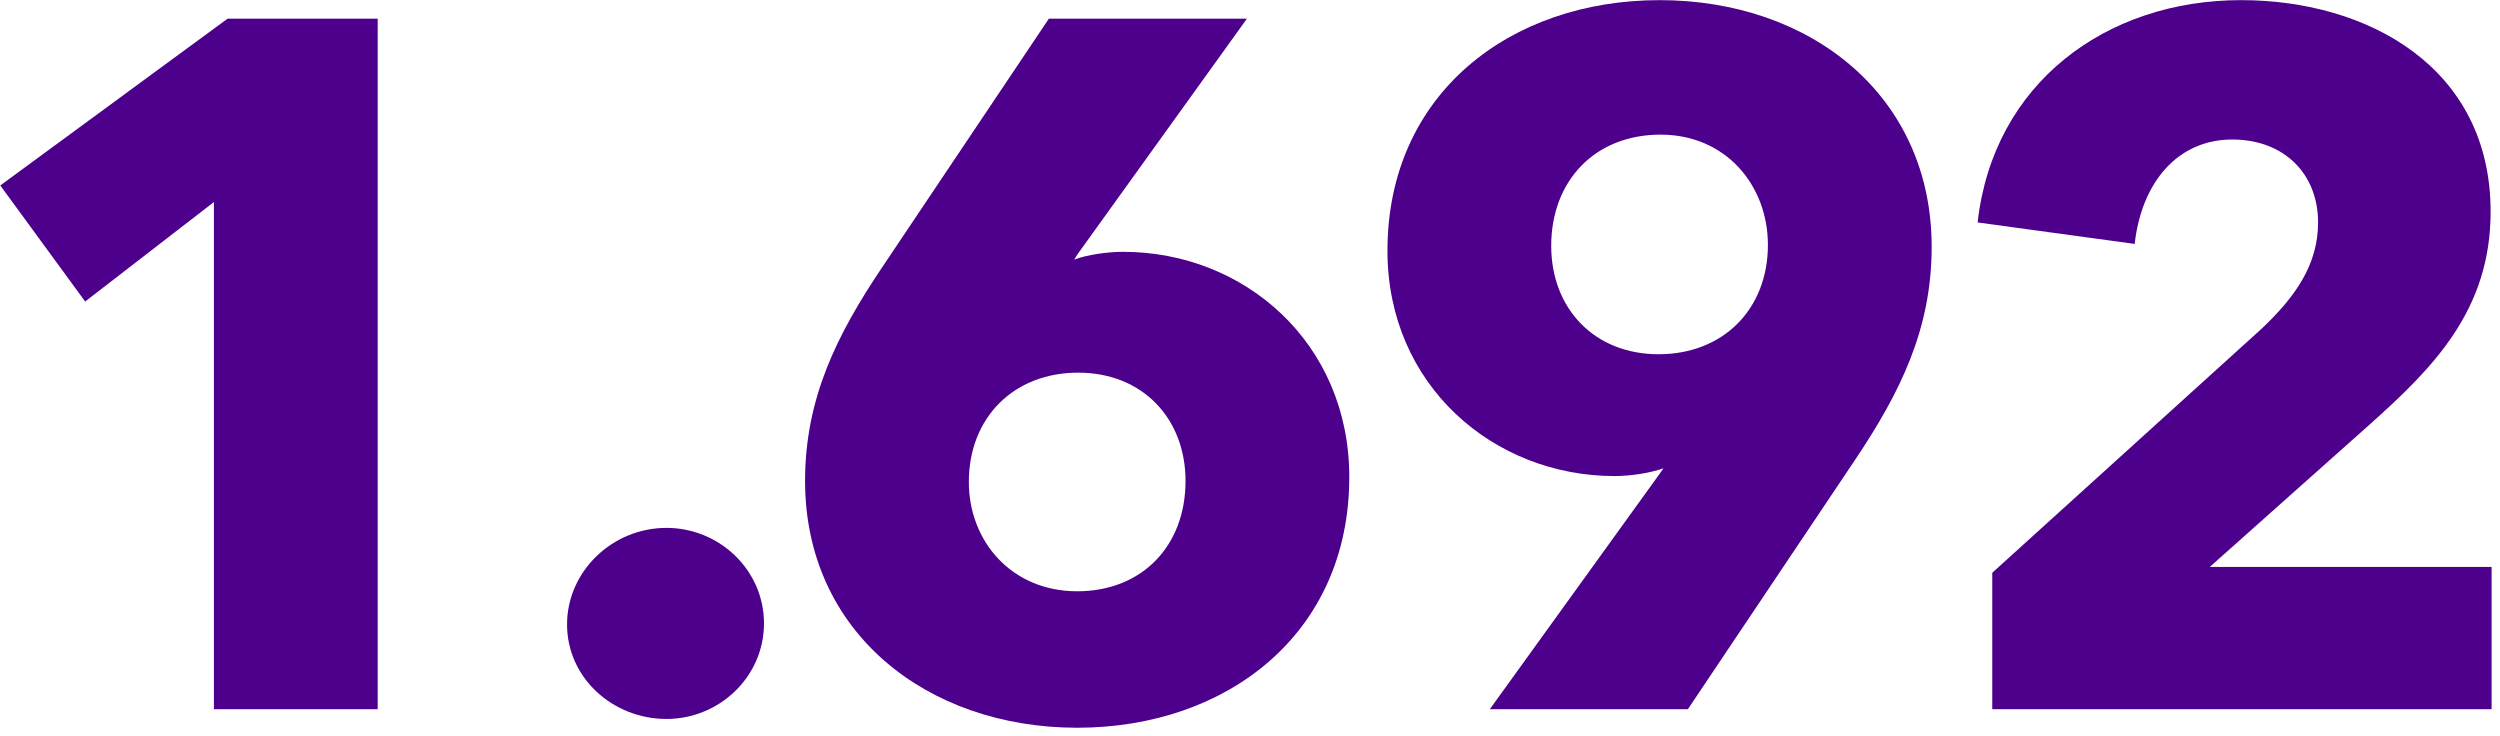 <?xml version="1.0" encoding="UTF-8" standalone="no"?>
<svg xmlns="http://www.w3.org/2000/svg" xmlns:xlink="http://www.w3.org/1999/xlink" xmlns:serif="http://www.serif.com/" width="100%" height="100%" viewBox="0 0 1842 542" version="1.1" xml:space="preserve" style="fill-rule:evenodd;clip-rule:evenodd;stroke-linejoin:round;stroke-miterlimit:2;">
  <path d="M278.278,522.542l-0,-508.786l-110.605,0l-167.461,122.888l62.531,85.515l94.875,-73.299l-0,373.682l120.66,-0Z" style="fill:#4d008c;fill-rule:nonzero;"></path>
  <path d="M562.903,459.337c-0,-39.506 -33.043,-70.393 -71.831,-70.393c-40.225,-0 -73.267,32.323 -73.267,71.111c0,39.506 33.76,69.674 73.267,69.674c38.788,0 71.831,-30.906 71.831,-70.437l-0,0.045Z" style="fill:#4d008c;fill-rule:nonzero;"></path>
  <path d="M994.153,351.522c-0,-99.208 -77.567,-165.984 -166.686,-165.984c-11.506,-0 -26.609,2.154 -35.958,5.744l2.158,-3.59l125.073,-173.936l-145.929,0l-122.892,183.27c-33.756,50.262 -56.739,96.963 -56.739,157.372c0,111.426 89.777,181.8 200.487,181.8c109.991,-0 200.486,-68.938 200.486,-184.676Zm-120.66,2.876c-0,48.184 -32.362,81.265 -79.826,81.265c-48.184,-0 -79.827,-36.677 -79.827,-80.546c0,-47.464 33.082,-80.544 80.546,-80.544c47.464,-0 79.107,33.799 79.107,79.825Z" style="fill:#4d008c;fill-rule:nonzero;"></path>
  <path d="M1423.25,181.901c-0,-111.427 -89.059,-181.801 -200.486,-181.801c-109.992,0 -200.487,68.938 -200.487,184.677c0,99.207 78.285,165.983 167.405,165.983c11.507,0 25.89,-2.154 35.958,-5.744l-1.438,2.154l-126.513,175.372l145.93,-0l122.892,-183.27c33.756,-50.262 56.739,-96.963 56.739,-157.371Zm-120.66,-1.439c-0,47.464 -33.081,80.544 -80.546,80.544c-47.464,0 -79.107,-33.799 -79.107,-79.825c0,-48.182 32.362,-81.983 80.546,-81.983c48.183,-0 79.107,37.396 79.107,81.264Z" style="fill:#4d008c;fill-rule:nonzero;"></path>
  <path d="M1835.81,522.542l0,-104.848l-207.629,-0l117.849,-104.968c46.686,-41.7 89.061,-84.118 89.061,-156.733c0,-106.343 -90.498,-155.893 -183.91,-155.893c-99.187,0 -182.562,61.04 -194.062,163.802l115.719,15.817c5.031,-45.295 31.625,-76.927 71.875,-76.927c38.093,-0 63.25,25.162 63.25,61.11c-0,30.915 -16.532,54.641 -41.688,78.366l-198.375,179.735l0,100.539l367.91,-0Z" style="fill:#4d008c;fill-rule:nonzero;"></path>
</svg>
